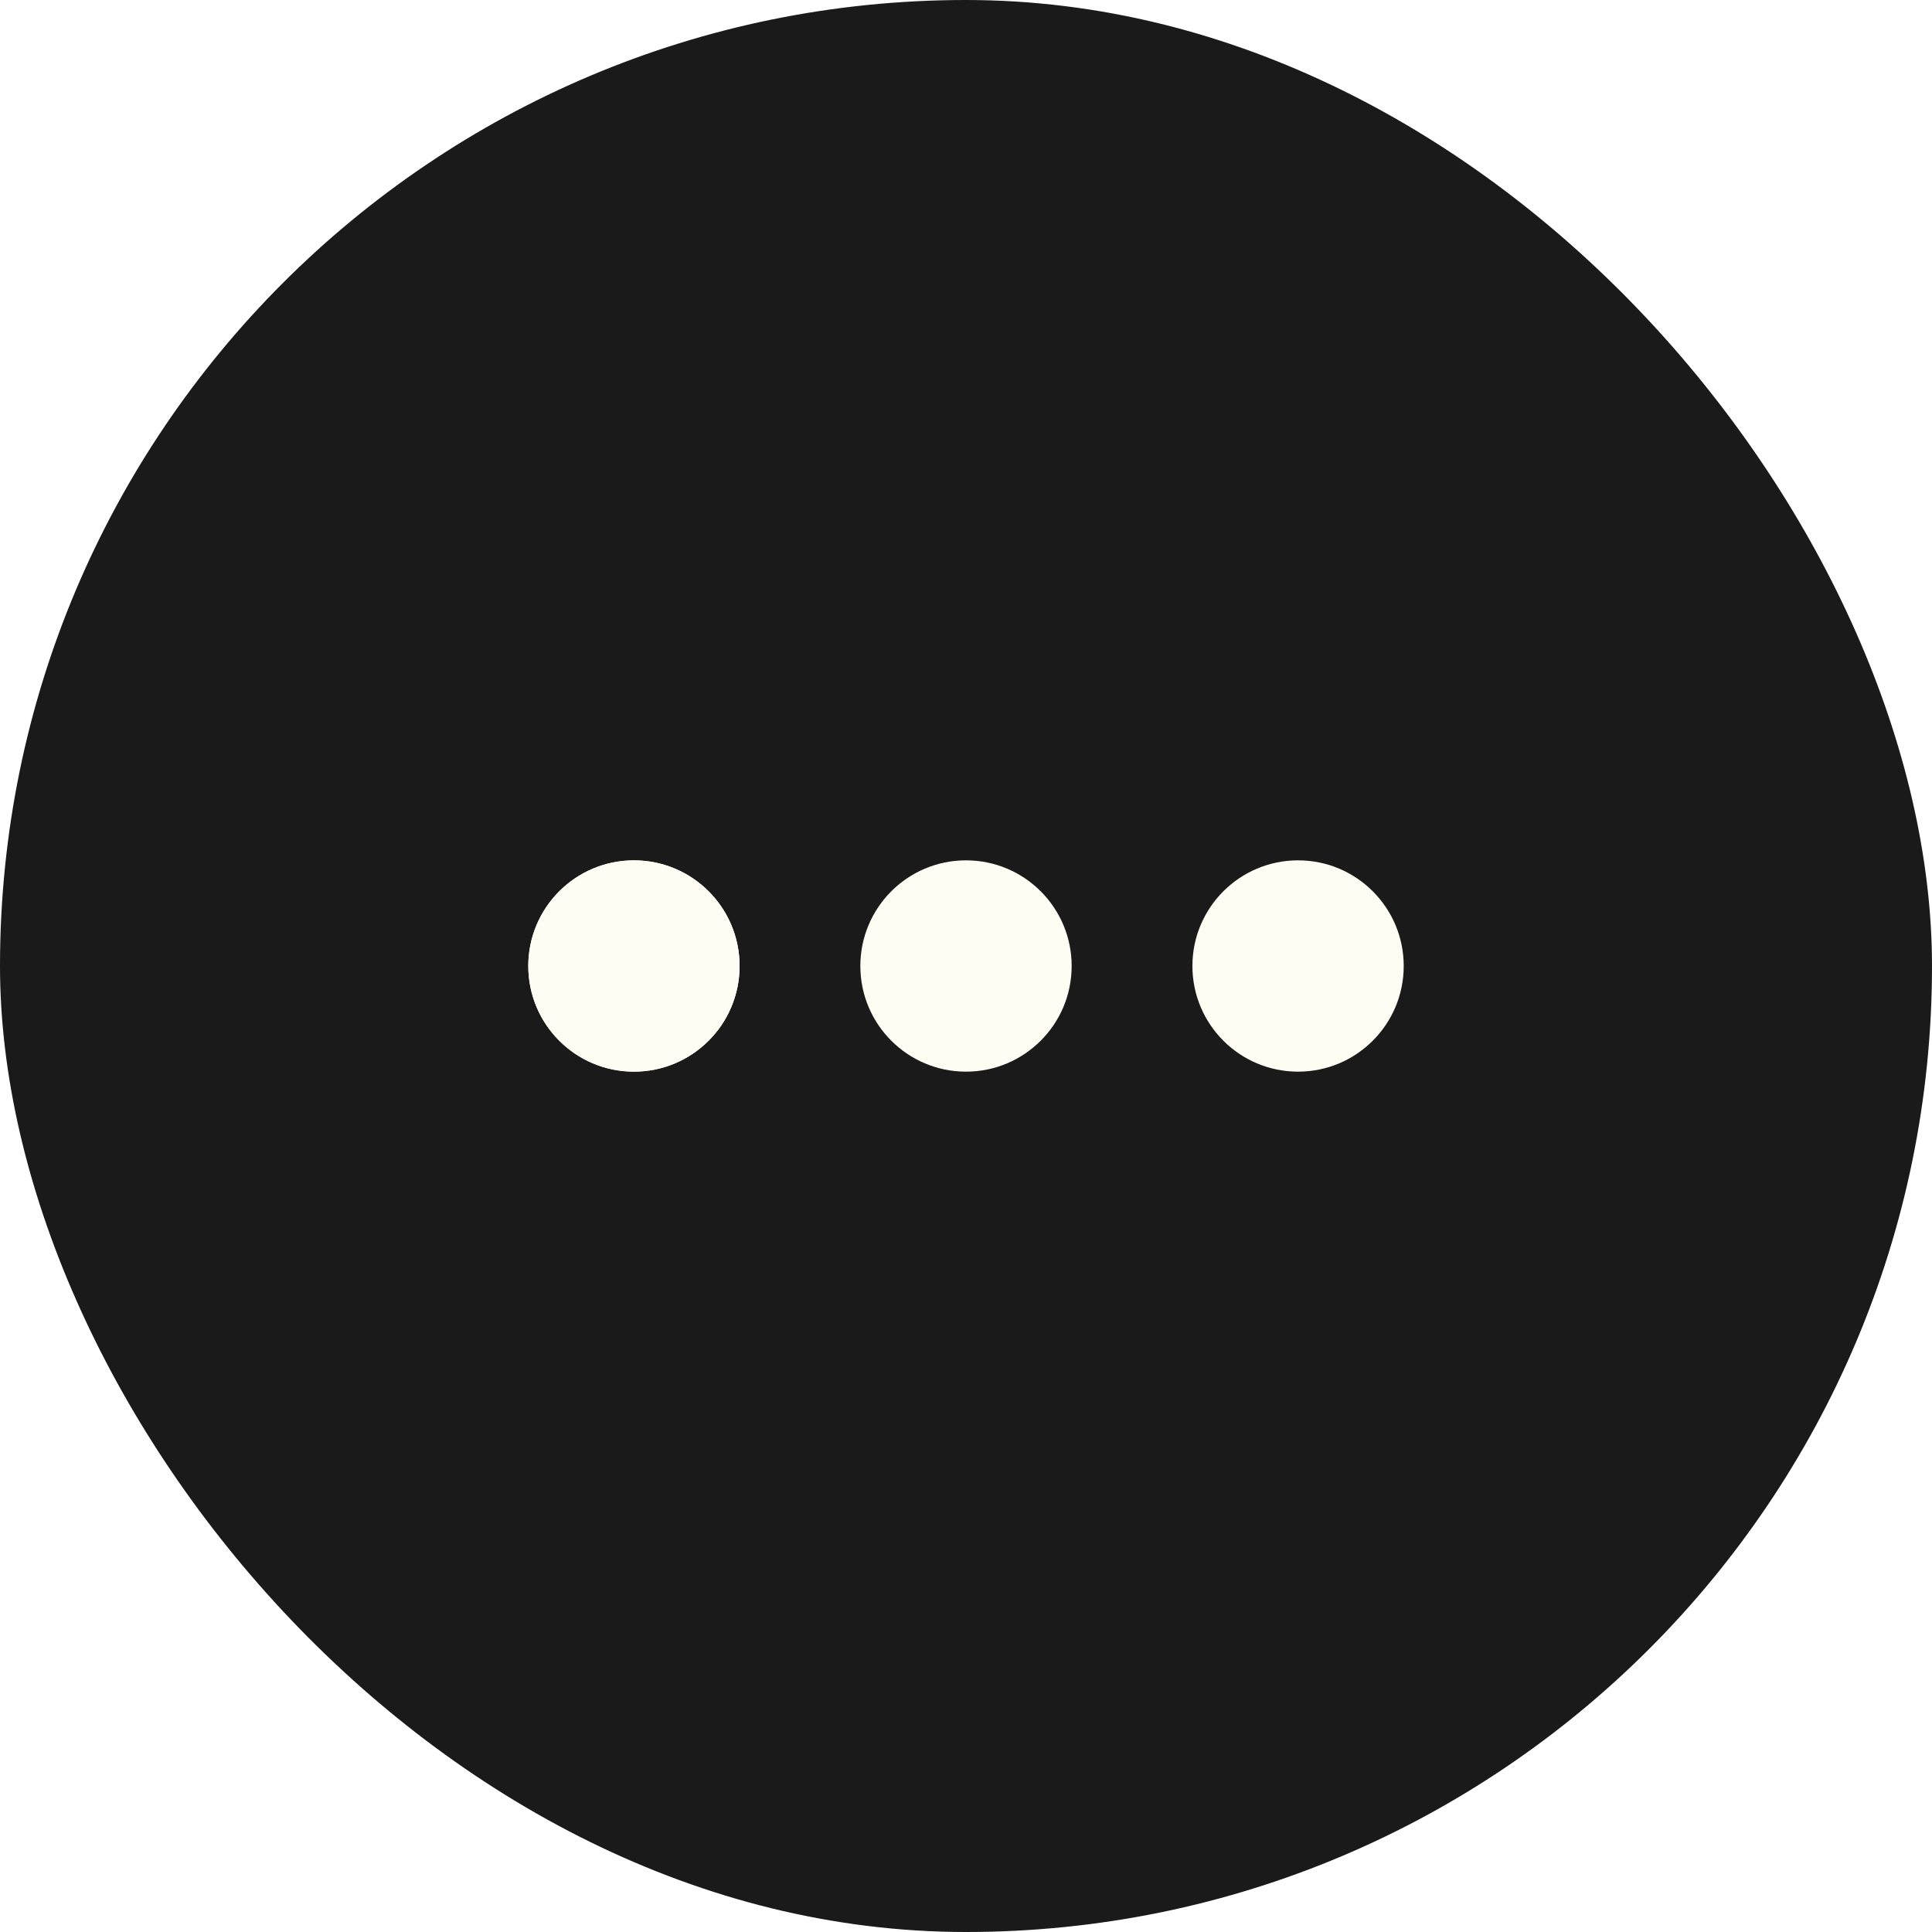 <svg xmlns="http://www.w3.org/2000/svg" height="64" width="64" viewBox="0 0 64 64"><title>gooey anim</title><rect data-element="frame" x="0" y="0" width="64" height="64" rx="64" ry="64" stroke="none" fill="#1a1a1a"></rect><g transform="translate(16 16) scale(0.5)" fill="#fffdf3" class="nc-icon-wrapper"><defs><filter id="nc-loop-gooey-64-filter"><feGaussianBlur in="SourceGraphic" result="blur" stdDeviation="3"></feGaussianBlur><feColorMatrix in="blur" mode="matrix" result="goo" values="1 0 0 0 0 0 1 0 0 0 0 0 1 0 0 0 0 0 19 -9"></feColorMatrix><feComposite in="SourceGraphic" in2="goo" operator="atop"></feComposite></filter></defs><g class="nc-loop-gooey-64-icon-f" filter="url(#nc-loop-gooey-64-filter)"><circle cx="10" cy="32" fill="#fffdf3" r="7"></circle><circle cx="10" cy="32" fill="#fffdf3" r="7"></circle><circle cx="32" cy="32" fill="#fffdf3" r="7"></circle><circle cx="54" cy="32" fill="#fffdf3" r="7"></circle></g><style>.nc-loop-gooey-64-icon-f{--animation-duration:1s}.nc-loop-gooey-64-icon-f :first-child{transform-origin:10px 32px;animation:nc-loop-gooey-64-anim 1s infinite;}@keyframes nc-loop-gooey-64-anim{from{transform:translateX(0)}to{transform:translateX(44px)}}</style></g></svg>